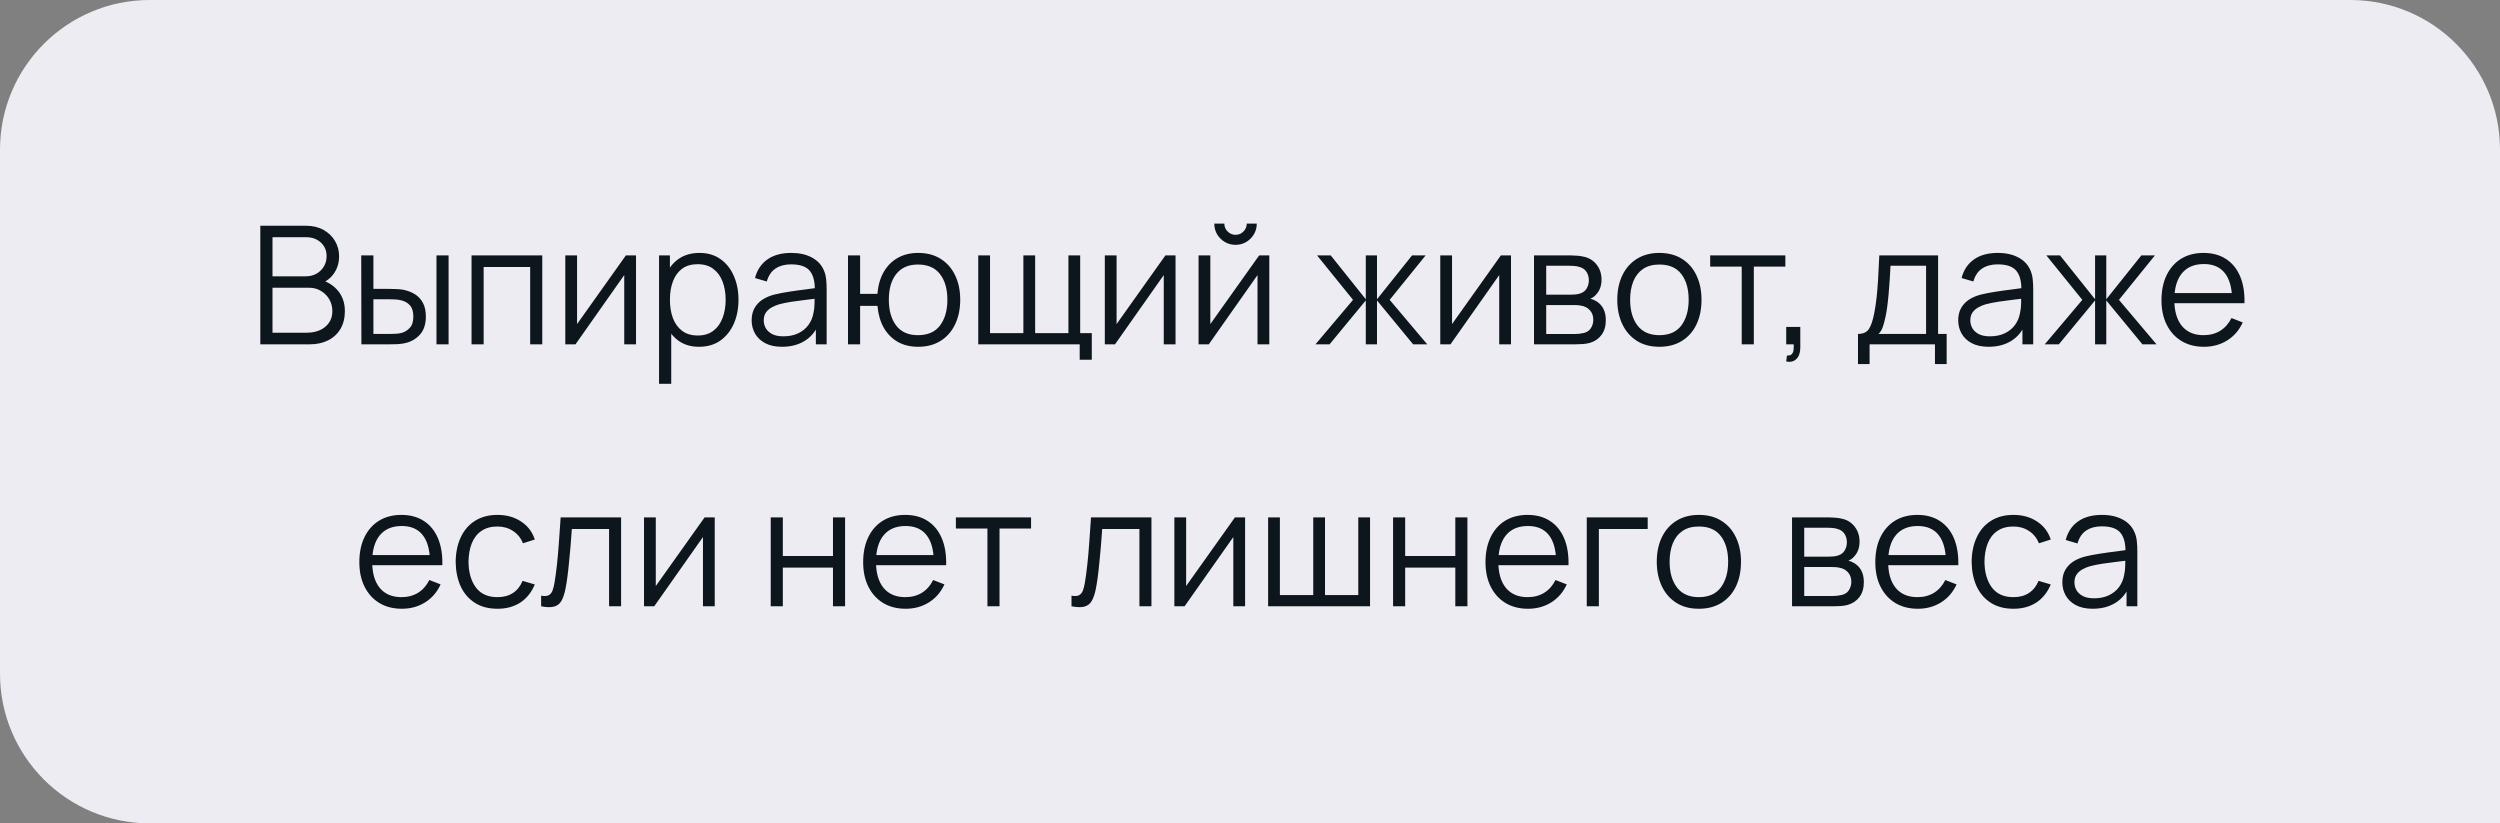 <?xml version="1.0" encoding="UTF-8"?> <svg xmlns="http://www.w3.org/2000/svg" width="334" height="110" viewBox="0 0 334 110" fill="none"><rect x="0" y="0" width="334" height="110" fill="#808080" stroke="none"/> <path d="M0 20C0 8.954 8.954 0 20 0H314C325.046 0 334 8.954 334 20V110H20C8.954 110 0 101.046 0 90V20Z" fill="#ECECF2"></path> <path d="M34.778 46V30.16H40.894C41.782 30.16 42.555 30.343 43.215 30.71C43.875 31.077 44.389 31.572 44.755 32.195C45.122 32.811 45.305 33.493 45.305 34.241C45.305 35.092 45.078 35.851 44.623 36.518C44.169 37.178 43.56 37.636 42.797 37.893L42.775 37.354C43.802 37.647 44.609 38.161 45.195 38.894C45.782 39.627 46.075 40.515 46.075 41.556C46.075 42.473 45.881 43.265 45.492 43.932C45.104 44.592 44.557 45.102 43.853 45.461C43.149 45.82 42.332 46 41.4 46H34.778ZM36.406 44.449H41.004C41.65 44.449 42.229 44.335 42.742 44.108C43.256 43.873 43.659 43.543 43.952 43.118C44.253 42.693 44.403 42.179 44.403 41.578C44.403 40.991 44.268 40.463 43.996 39.994C43.725 39.525 43.355 39.151 42.885 38.872C42.423 38.586 41.895 38.443 41.301 38.443H36.406V44.449ZM36.406 36.914H40.883C41.389 36.914 41.851 36.8 42.269 36.573C42.687 36.338 43.017 36.019 43.259 35.616C43.509 35.213 43.633 34.747 43.633 34.219C43.633 33.471 43.373 32.862 42.852 32.393C42.339 31.924 41.683 31.689 40.883 31.689H36.406V36.914ZM48.282 46L48.26 34.12H49.888V38.597H51.956C52.3 38.597 52.638 38.604 52.968 38.619C53.297 38.634 53.594 38.663 53.858 38.707C54.445 38.824 54.966 39.022 55.42 39.301C55.875 39.58 56.234 39.965 56.498 40.456C56.763 40.94 56.895 41.552 56.895 42.293C56.895 43.312 56.63 44.115 56.102 44.702C55.575 45.289 54.911 45.67 54.111 45.846C53.811 45.912 53.484 45.956 53.133 45.978C52.781 45.993 52.436 46 52.099 46H48.282ZM49.888 44.614H52.032C52.275 44.614 52.55 44.607 52.858 44.592C53.166 44.577 53.437 44.537 53.672 44.471C54.068 44.361 54.423 44.141 54.739 43.811C55.061 43.474 55.222 42.968 55.222 42.293C55.222 41.626 55.069 41.123 54.761 40.786C54.453 40.441 54.042 40.214 53.529 40.104C53.294 40.053 53.044 40.02 52.781 40.005C52.524 39.99 52.275 39.983 52.032 39.983H49.888V44.614ZM58.313 46V34.12H59.931V46H58.313ZM62.998 46V34.12H72.447V46H70.83V35.671H64.615V46H62.998ZM84.972 34.12V46H83.399V36.749L76.887 46H75.523V34.12H77.096V43.294L83.619 34.12H84.972ZM93.394 46.33C92.302 46.33 91.378 46.055 90.623 45.505C89.867 44.948 89.295 44.196 88.906 43.25C88.518 42.297 88.323 41.23 88.323 40.049C88.323 38.846 88.518 37.776 88.906 36.837C89.302 35.891 89.882 35.147 90.644 34.604C91.407 34.061 92.346 33.79 93.46 33.79C94.546 33.79 95.477 34.065 96.254 34.615C97.032 35.165 97.626 35.913 98.037 36.859C98.454 37.805 98.663 38.868 98.663 40.049C98.663 41.237 98.454 42.304 98.037 43.25C97.618 44.196 97.017 44.948 96.233 45.505C95.448 46.055 94.502 46.33 93.394 46.33ZM88.049 51.28V34.12H89.501V43.063H89.677V51.28H88.049ZM93.23 44.823C94.058 44.823 94.748 44.614 95.297 44.196C95.847 43.778 96.258 43.21 96.529 42.491C96.808 41.765 96.948 40.951 96.948 40.049C96.948 39.154 96.812 38.348 96.54 37.629C96.269 36.91 95.855 36.342 95.297 35.924C94.748 35.506 94.047 35.297 93.197 35.297C92.368 35.297 91.678 35.499 91.129 35.902C90.586 36.305 90.179 36.866 89.907 37.585C89.636 38.296 89.501 39.118 89.501 40.049C89.501 40.966 89.636 41.787 89.907 42.513C90.179 43.232 90.59 43.796 91.139 44.207C91.689 44.618 92.386 44.823 93.23 44.823ZM104.478 46.33C103.583 46.33 102.832 46.169 102.223 45.846C101.622 45.523 101.171 45.094 100.87 44.559C100.569 44.024 100.419 43.441 100.419 42.81C100.419 42.165 100.547 41.615 100.804 41.16C101.068 40.698 101.424 40.32 101.871 40.027C102.326 39.734 102.85 39.51 103.444 39.356C104.045 39.209 104.709 39.081 105.435 38.971C106.168 38.854 106.883 38.755 107.58 38.674C108.284 38.586 108.9 38.502 109.428 38.421L108.856 38.773C108.878 37.6 108.651 36.731 108.174 36.166C107.697 35.601 106.869 35.319 105.688 35.319C104.874 35.319 104.185 35.502 103.62 35.869C103.063 36.236 102.67 36.815 102.443 37.607L100.87 37.145C101.141 36.082 101.688 35.257 102.509 34.67C103.33 34.083 104.397 33.79 105.71 33.79C106.795 33.79 107.716 33.995 108.471 34.406C109.234 34.809 109.773 35.396 110.088 36.166C110.235 36.511 110.33 36.896 110.374 37.321C110.418 37.746 110.44 38.179 110.44 38.619V46H108.999V43.019L109.417 43.195C109.014 44.214 108.387 44.992 107.536 45.527C106.685 46.062 105.666 46.33 104.478 46.33ZM104.665 44.933C105.42 44.933 106.08 44.797 106.645 44.526C107.21 44.255 107.664 43.884 108.009 43.415C108.354 42.938 108.577 42.403 108.68 41.809C108.768 41.428 108.816 41.01 108.823 40.555C108.83 40.093 108.834 39.748 108.834 39.521L109.45 39.84C108.9 39.913 108.302 39.987 107.657 40.06C107.019 40.133 106.388 40.218 105.765 40.313C105.149 40.408 104.592 40.522 104.093 40.654C103.756 40.749 103.429 40.885 103.114 41.061C102.799 41.23 102.538 41.457 102.333 41.743C102.135 42.029 102.036 42.385 102.036 42.81C102.036 43.155 102.12 43.488 102.289 43.811C102.465 44.134 102.744 44.401 103.125 44.614C103.514 44.827 104.027 44.933 104.665 44.933ZM122.654 46.33C121.605 46.33 120.692 46.106 119.915 45.659C119.137 45.204 118.518 44.57 118.056 43.756C117.601 42.935 117.326 41.97 117.231 40.863H114.91V46H113.293V34.12H114.91V39.257H117.22C117.315 38.135 117.594 37.167 118.056 36.353C118.525 35.532 119.148 34.901 119.926 34.461C120.71 34.014 121.623 33.79 122.665 33.79C123.845 33.79 124.854 34.058 125.69 34.593C126.533 35.128 127.175 35.865 127.615 36.804C128.062 37.743 128.286 38.821 128.286 40.038C128.286 41.285 128.058 42.381 127.604 43.327C127.156 44.273 126.511 45.01 125.668 45.538C124.832 46.066 123.827 46.33 122.654 46.33ZM122.621 44.779C123.955 44.779 124.945 44.346 125.591 43.481C126.243 42.608 126.57 41.464 126.57 40.049C126.57 38.604 126.24 37.46 125.58 36.617C124.927 35.766 123.944 35.341 122.632 35.341C121.378 35.341 120.417 35.759 119.75 36.595C119.082 37.424 118.749 38.571 118.749 40.038C118.749 41.475 119.075 42.627 119.728 43.492C120.388 44.35 121.352 44.779 122.621 44.779ZM144.247 48.057V46H130.695V34.12H132.268V44.504H136.723V34.12H138.296V44.504H142.74V34.12H144.313V44.504H145.864V48.057H144.247ZM157.052 34.12V46H155.479V36.749L148.967 46H147.603V34.12H149.176V43.294L155.699 34.12H157.052ZM165.068 32.712C164.547 32.712 164.07 32.584 163.638 32.327C163.205 32.07 162.86 31.729 162.604 31.304C162.354 30.871 162.23 30.395 162.23 29.874H163.572C163.572 30.285 163.718 30.637 164.012 30.93C164.305 31.223 164.657 31.37 165.068 31.37C165.486 31.37 165.838 31.223 166.124 30.93C166.417 30.637 166.564 30.285 166.564 29.874H167.906C167.906 30.395 167.777 30.871 167.521 31.304C167.271 31.729 166.93 32.07 166.498 32.327C166.065 32.584 165.588 32.712 165.068 32.712ZM169.578 34.12V46H168.005V36.749L161.493 46H160.129V34.12H161.702V43.294L168.225 34.12H169.578ZM175.749 46L180.765 40.06L175.958 34.12H177.784L182.47 39.983V34.12H183.966V39.983L188.652 34.12H190.467L185.66 40.06L190.676 46H188.795L183.966 40.137V46H182.47V40.137L177.63 46H175.749ZM201.869 34.12V46H200.296V36.749L193.784 46H192.42V34.12H193.993V43.294L200.516 34.12H201.869ZM204.945 46V34.12H209.84C210.089 34.12 210.39 34.135 210.742 34.164C211.101 34.193 211.435 34.248 211.743 34.329C212.41 34.505 212.946 34.864 213.349 35.407C213.76 35.95 213.965 36.602 213.965 37.365C213.965 37.79 213.899 38.172 213.767 38.509C213.642 38.839 213.463 39.125 213.228 39.367C213.118 39.492 212.997 39.602 212.865 39.697C212.733 39.785 212.605 39.858 212.48 39.917C212.715 39.961 212.968 40.064 213.239 40.225C213.664 40.474 213.987 40.812 214.207 41.237C214.427 41.655 214.537 42.165 214.537 42.766C214.537 43.58 214.343 44.244 213.954 44.757C213.565 45.27 213.045 45.622 212.392 45.813C212.099 45.894 211.78 45.945 211.435 45.967C211.098 45.989 210.779 46 210.478 46H204.945ZM206.573 44.625H210.401C210.555 44.625 210.749 44.614 210.984 44.592C211.219 44.563 211.428 44.526 211.611 44.482C212.044 44.372 212.359 44.152 212.557 43.822C212.762 43.485 212.865 43.118 212.865 42.722C212.865 42.201 212.711 41.776 212.403 41.446C212.102 41.109 211.699 40.903 211.193 40.83C211.024 40.793 210.848 40.771 210.665 40.764C210.482 40.757 210.317 40.753 210.17 40.753H206.573V44.625ZM206.573 39.367H209.895C210.086 39.367 210.298 39.356 210.533 39.334C210.775 39.305 210.984 39.257 211.16 39.191C211.541 39.059 211.82 38.832 211.996 38.509C212.179 38.186 212.271 37.834 212.271 37.453C212.271 37.035 212.172 36.668 211.974 36.353C211.783 36.038 211.494 35.818 211.105 35.693C210.841 35.598 210.555 35.543 210.247 35.528C209.946 35.513 209.756 35.506 209.675 35.506H206.573V39.367ZM221.69 46.33C220.51 46.33 219.501 46.062 218.665 45.527C217.829 44.992 217.188 44.251 216.74 43.305C216.293 42.359 216.069 41.274 216.069 40.049C216.069 38.802 216.297 37.71 216.751 36.771C217.206 35.832 217.851 35.103 218.687 34.582C219.531 34.054 220.532 33.79 221.69 33.79C222.878 33.79 223.89 34.058 224.726 34.593C225.57 35.121 226.211 35.858 226.651 36.804C227.099 37.743 227.322 38.824 227.322 40.049C227.322 41.296 227.099 42.392 226.651 43.338C226.204 44.277 225.559 45.01 224.715 45.538C223.872 46.066 222.864 46.33 221.69 46.33ZM221.69 44.779C223.01 44.779 223.993 44.343 224.638 43.47C225.284 42.59 225.606 41.45 225.606 40.049C225.606 38.612 225.28 37.468 224.627 36.617C223.982 35.766 223.003 35.341 221.69 35.341C220.803 35.341 220.07 35.543 219.49 35.946C218.918 36.342 218.489 36.896 218.203 37.607C217.925 38.311 217.785 39.125 217.785 40.049C217.785 41.479 218.115 42.627 218.775 43.492C219.435 44.35 220.407 44.779 221.69 44.779ZM232.693 46V35.616H228.48V34.12H238.523V35.616H234.31V46H232.693ZM238.638 48.299L238.737 47.496C239.031 47.518 239.243 47.459 239.375 47.32C239.507 47.181 239.588 46.994 239.617 46.759C239.647 46.524 239.654 46.271 239.639 46H238.638V43.679H240.519V46.44C240.519 47.115 240.347 47.621 240.002 47.958C239.665 48.295 239.21 48.409 238.638 48.299ZM248.226 48.64V44.614C248.901 44.614 249.385 44.398 249.678 43.965C249.972 43.525 250.21 42.825 250.393 41.864C250.518 41.241 250.621 40.57 250.701 39.851C250.782 39.132 250.852 38.311 250.91 37.387C250.969 36.456 251.024 35.367 251.075 34.12H258.929V44.614H260.073V48.64H258.511V46H249.777V48.64H248.226ZM250.965 44.614H257.323V35.506H252.571C252.549 36.063 252.516 36.654 252.472 37.277C252.436 37.9 252.388 38.524 252.329 39.147C252.278 39.77 252.216 40.357 252.142 40.907C252.076 41.45 251.996 41.926 251.9 42.337C251.79 42.865 251.669 43.316 251.537 43.69C251.413 44.064 251.222 44.372 250.965 44.614ZM265.675 46.33C264.781 46.33 264.029 46.169 263.42 45.846C262.819 45.523 262.368 45.094 262.067 44.559C261.767 44.024 261.616 43.441 261.616 42.81C261.616 42.165 261.745 41.615 262.001 41.16C262.265 40.698 262.621 40.32 263.068 40.027C263.523 39.734 264.047 39.51 264.641 39.356C265.243 39.209 265.906 39.081 266.632 38.971C267.366 38.854 268.081 38.755 268.777 38.674C269.481 38.586 270.097 38.502 270.625 38.421L270.053 38.773C270.075 37.6 269.848 36.731 269.371 36.166C268.895 35.601 268.066 35.319 266.885 35.319C266.071 35.319 265.382 35.502 264.817 35.869C264.26 36.236 263.868 36.815 263.64 37.607L262.067 37.145C262.339 36.082 262.885 35.257 263.706 34.67C264.528 34.083 265.595 33.79 266.907 33.79C267.993 33.79 268.913 33.995 269.668 34.406C270.431 34.809 270.97 35.396 271.285 36.166C271.432 36.511 271.527 36.896 271.571 37.321C271.615 37.746 271.637 38.179 271.637 38.619V46H270.196V43.019L270.614 43.195C270.211 44.214 269.584 44.992 268.733 45.527C267.883 46.062 266.863 46.33 265.675 46.33ZM265.862 44.933C266.618 44.933 267.278 44.797 267.842 44.526C268.407 44.255 268.862 43.884 269.206 43.415C269.551 42.938 269.775 42.403 269.877 41.809C269.965 41.428 270.013 41.01 270.02 40.555C270.028 40.093 270.031 39.748 270.031 39.521L270.647 39.84C270.097 39.913 269.5 39.987 268.854 40.06C268.216 40.133 267.586 40.218 266.962 40.313C266.346 40.408 265.789 40.522 265.29 40.654C264.953 40.749 264.627 40.885 264.311 41.061C263.996 41.23 263.736 41.457 263.53 41.743C263.332 42.029 263.233 42.385 263.233 42.81C263.233 43.155 263.318 43.488 263.486 43.811C263.662 44.134 263.941 44.401 264.322 44.614C264.711 44.827 265.224 44.933 265.862 44.933ZM273.181 46L278.197 40.06L273.39 34.12H275.216L279.902 39.983V34.12H281.398V39.983L286.084 34.12H287.899L283.092 40.06L288.108 46H286.227L281.398 40.137V46H279.902V40.137L275.062 46H273.181ZM294.46 46.33C293.301 46.33 292.296 46.073 291.446 45.56C290.602 45.047 289.946 44.324 289.477 43.393C289.007 42.462 288.773 41.369 288.773 40.115C288.773 38.817 289.004 37.695 289.466 36.749C289.928 35.803 290.577 35.073 291.413 34.56C292.256 34.047 293.25 33.79 294.394 33.79C295.567 33.79 296.568 34.061 297.397 34.604C298.225 35.139 298.852 35.909 299.278 36.914C299.703 37.919 299.897 39.118 299.861 40.511H298.211V39.939C298.181 38.399 297.848 37.237 297.21 36.452C296.579 35.667 295.655 35.275 294.438 35.275C293.162 35.275 292.183 35.689 291.501 36.518C290.826 37.347 290.489 38.527 290.489 40.06C290.489 41.556 290.826 42.718 291.501 43.547C292.183 44.368 293.147 44.779 294.394 44.779C295.244 44.779 295.985 44.585 296.616 44.196C297.254 43.8 297.756 43.232 298.123 42.491L299.63 43.074C299.16 44.108 298.467 44.911 297.551 45.483C296.641 46.048 295.611 46.33 294.46 46.33ZM289.917 40.511V39.158H298.992V40.511H289.917ZM53.695 81.33C52.536 81.33 51.532 81.073 50.681 80.56C49.838 80.047 49.181 79.324 48.712 78.393C48.243 77.462 48.008 76.369 48.008 75.115C48.008 73.817 48.239 72.695 48.701 71.749C49.163 70.803 49.812 70.073 50.648 69.56C51.491 69.047 52.485 68.79 53.629 68.79C54.802 68.79 55.803 69.061 56.632 69.604C57.461 70.139 58.088 70.909 58.513 71.914C58.938 72.919 59.133 74.118 59.096 75.511H57.446V74.939C57.417 73.399 57.083 72.237 56.445 71.452C55.814 70.667 54.89 70.275 53.673 70.275C52.397 70.275 51.418 70.689 50.736 71.518C50.061 72.347 49.724 73.527 49.724 75.06C49.724 76.556 50.061 77.718 50.736 78.547C51.418 79.368 52.382 79.779 53.629 79.779C54.48 79.779 55.22 79.585 55.851 79.196C56.489 78.8 56.991 78.232 57.358 77.491L58.865 78.074C58.396 79.108 57.703 79.911 56.786 80.483C55.877 81.048 54.846 81.33 53.695 81.33ZM49.152 75.511V74.158H58.227V75.511H49.152ZM66.465 81.33C65.27 81.33 64.258 81.062 63.429 80.527C62.6 79.992 61.97 79.255 61.537 78.316C61.112 77.37 60.892 76.285 60.877 75.06C60.892 73.813 61.119 72.721 61.559 71.782C61.999 70.836 62.633 70.103 63.462 69.582C64.291 69.054 65.295 68.79 66.476 68.79C67.679 68.79 68.724 69.083 69.611 69.67C70.506 70.257 71.118 71.06 71.448 72.079L69.864 72.585C69.585 71.874 69.142 71.324 68.533 70.935C67.932 70.539 67.242 70.341 66.465 70.341C65.592 70.341 64.87 70.543 64.298 70.946C63.726 71.342 63.301 71.896 63.022 72.607C62.743 73.318 62.6 74.136 62.593 75.06C62.608 76.483 62.938 77.627 63.583 78.492C64.228 79.35 65.189 79.779 66.465 79.779C67.272 79.779 67.957 79.596 68.522 79.229C69.094 78.855 69.527 78.312 69.82 77.601L71.448 78.085C71.008 79.141 70.363 79.948 69.512 80.505C68.661 81.055 67.646 81.33 66.465 81.33ZM72.296 81V79.581C72.736 79.662 73.07 79.643 73.297 79.526C73.532 79.401 73.704 79.196 73.814 78.91C73.924 78.617 74.016 78.254 74.089 77.821C74.207 77.102 74.313 76.31 74.408 75.445C74.504 74.58 74.588 73.626 74.661 72.585C74.742 71.536 74.823 70.381 74.903 69.12H82.977V81H81.371V70.671H76.399C76.348 71.448 76.289 72.222 76.223 72.992C76.157 73.762 76.088 74.503 76.014 75.214C75.948 75.918 75.875 76.567 75.794 77.161C75.714 77.755 75.629 78.268 75.541 78.701C75.409 79.354 75.233 79.874 75.013 80.263C74.801 80.652 74.482 80.908 74.056 81.033C73.631 81.158 73.044 81.147 72.296 81ZM95.489 69.12V81H93.916V71.749L87.404 81H86.04V69.12H87.613V78.294L94.136 69.12H95.489ZM102.969 81V69.12H104.586V74.279H111.285V69.12H112.902V81H111.285V75.83H104.586V81H102.969ZM121.005 81.33C119.847 81.33 118.842 81.073 117.991 80.56C117.148 80.047 116.492 79.324 116.022 78.393C115.553 77.462 115.318 76.369 115.318 75.115C115.318 73.817 115.549 72.695 116.011 71.749C116.473 70.803 117.122 70.073 117.958 69.56C118.802 69.047 119.795 68.79 120.939 68.79C122.113 68.79 123.114 69.061 123.942 69.604C124.771 70.139 125.398 70.909 125.823 71.914C126.249 72.919 126.443 74.118 126.406 75.511H124.756V74.939C124.727 73.399 124.393 72.237 123.755 71.452C123.125 70.667 122.201 70.275 120.983 70.275C119.707 70.275 118.728 70.689 118.046 71.518C117.372 72.347 117.034 73.527 117.034 75.06C117.034 76.556 117.372 77.718 118.046 78.547C118.728 79.368 119.693 79.779 120.939 79.779C121.79 79.779 122.531 79.585 123.161 79.196C123.799 78.8 124.302 78.232 124.668 77.491L126.175 78.074C125.706 79.108 125.013 79.911 124.096 80.483C123.187 81.048 122.157 81.33 121.005 81.33ZM116.462 75.511V74.158H125.537V75.511H116.462ZM131.92 81V70.616H127.707V69.12H137.75V70.616H133.537V81H131.92ZM143.152 81V79.581C143.592 79.662 143.926 79.643 144.153 79.526C144.388 79.401 144.56 79.196 144.67 78.91C144.78 78.617 144.872 78.254 144.945 77.821C145.062 77.102 145.169 76.31 145.264 75.445C145.359 74.58 145.444 73.626 145.517 72.585C145.598 71.536 145.678 70.381 145.759 69.12H153.833V81H152.227V70.671H147.255C147.204 71.448 147.145 72.222 147.079 72.992C147.013 73.762 146.943 74.503 146.87 75.214C146.804 75.918 146.731 76.567 146.65 77.161C146.569 77.755 146.485 78.268 146.397 78.701C146.265 79.354 146.089 79.874 145.869 80.263C145.656 80.652 145.337 80.908 144.912 81.033C144.487 81.158 143.9 81.147 143.152 81ZM166.344 69.12V81H164.771V71.749L158.259 81H156.895V69.12H158.468V78.294L164.991 69.12H166.344ZM169.421 81V69.12H170.994V79.504H175.449V69.12H177.022V79.504H181.466V69.12H183.039V81H169.421ZM186.114 81V69.12H187.731V74.279H194.43V69.12H196.047V81H194.43V75.83H187.731V81H186.114ZM204.15 81.33C202.991 81.33 201.987 81.073 201.136 80.56C200.293 80.047 199.636 79.324 199.167 78.393C198.698 77.462 198.463 76.369 198.463 75.115C198.463 73.817 198.694 72.695 199.156 71.749C199.618 70.803 200.267 70.073 201.103 69.56C201.946 69.047 202.94 68.79 204.084 68.79C205.257 68.79 206.258 69.061 207.087 69.604C207.916 70.139 208.543 70.909 208.968 71.914C209.393 72.919 209.588 74.118 209.551 75.511H207.901V74.939C207.872 73.399 207.538 72.237 206.9 71.452C206.269 70.667 205.345 70.275 204.128 70.275C202.852 70.275 201.873 70.689 201.191 71.518C200.516 72.347 200.179 73.527 200.179 75.06C200.179 76.556 200.516 77.718 201.191 78.547C201.873 79.368 202.837 79.779 204.084 79.779C204.935 79.779 205.675 79.585 206.306 79.196C206.944 78.8 207.446 78.232 207.813 77.491L209.32 78.074C208.851 79.108 208.158 79.911 207.241 80.483C206.332 81.048 205.301 81.33 204.15 81.33ZM199.607 75.511V74.158H208.682V75.511H199.607ZM211.992 81V69.12H220.132V70.671H213.609V81H211.992ZM226.965 81.33C225.784 81.33 224.776 81.062 223.94 80.527C223.104 79.992 222.462 79.251 222.015 78.305C221.568 77.359 221.344 76.274 221.344 75.049C221.344 73.802 221.571 72.71 222.026 71.771C222.481 70.832 223.126 70.103 223.962 69.582C224.805 69.054 225.806 68.79 226.965 68.79C228.153 68.79 229.165 69.058 230.001 69.593C230.844 70.121 231.486 70.858 231.926 71.804C232.373 72.743 232.597 73.824 232.597 75.049C232.597 76.296 232.373 77.392 231.926 78.338C231.479 79.277 230.833 80.01 229.99 80.538C229.147 81.066 228.138 81.33 226.965 81.33ZM226.965 79.779C228.285 79.779 229.268 79.343 229.913 78.47C230.558 77.59 230.881 76.45 230.881 75.049C230.881 73.612 230.555 72.468 229.902 71.617C229.257 70.766 228.278 70.341 226.965 70.341C226.078 70.341 225.344 70.543 224.765 70.946C224.193 71.342 223.764 71.896 223.478 72.607C223.199 73.311 223.06 74.125 223.06 75.049C223.06 76.479 223.39 77.627 224.05 78.492C224.71 79.35 225.682 79.779 226.965 79.779ZM239.417 81V69.12H244.312C244.561 69.12 244.862 69.135 245.214 69.164C245.573 69.193 245.907 69.248 246.215 69.329C246.882 69.505 247.417 69.864 247.821 70.407C248.231 70.95 248.437 71.602 248.437 72.365C248.437 72.79 248.371 73.172 248.239 73.509C248.114 73.839 247.934 74.125 247.7 74.367C247.59 74.492 247.469 74.602 247.337 74.697C247.205 74.785 247.076 74.858 246.952 74.917C247.186 74.961 247.439 75.064 247.711 75.225C248.136 75.474 248.459 75.812 248.679 76.237C248.899 76.655 249.009 77.165 249.009 77.766C249.009 78.58 248.814 79.244 248.426 79.757C248.037 80.27 247.516 80.622 246.864 80.813C246.57 80.894 246.251 80.945 245.907 80.967C245.569 80.989 245.25 81 244.95 81H239.417ZM241.045 79.625H244.873C245.027 79.625 245.221 79.614 245.456 79.592C245.69 79.563 245.899 79.526 246.083 79.482C246.515 79.372 246.831 79.152 247.029 78.822C247.234 78.485 247.337 78.118 247.337 77.722C247.337 77.201 247.183 76.776 246.875 76.446C246.574 76.109 246.171 75.903 245.665 75.83C245.496 75.793 245.32 75.771 245.137 75.764C244.953 75.757 244.788 75.753 244.642 75.753H241.045V79.625ZM241.045 74.367H244.367C244.557 74.367 244.77 74.356 245.005 74.334C245.247 74.305 245.456 74.257 245.632 74.191C246.013 74.059 246.292 73.832 246.468 73.509C246.651 73.186 246.743 72.834 246.743 72.453C246.743 72.035 246.644 71.668 246.446 71.353C246.255 71.038 245.965 70.818 245.577 70.693C245.313 70.598 245.027 70.543 244.719 70.528C244.418 70.513 244.227 70.506 244.147 70.506H241.045V74.367ZM256.228 81.33C255.069 81.33 254.065 81.073 253.214 80.56C252.371 80.047 251.714 79.324 251.245 78.393C250.776 77.462 250.541 76.369 250.541 75.115C250.541 73.817 250.772 72.695 251.234 71.749C251.696 70.803 252.345 70.073 253.181 69.56C254.024 69.047 255.018 68.79 256.162 68.79C257.335 68.79 258.336 69.061 259.165 69.604C259.994 70.139 260.621 70.909 261.046 71.914C261.471 72.919 261.666 74.118 261.629 75.511H259.979V74.939C259.95 73.399 259.616 72.237 258.978 71.452C258.347 70.667 257.423 70.275 256.206 70.275C254.93 70.275 253.951 70.689 253.269 71.518C252.594 72.347 252.257 73.527 252.257 75.06C252.257 76.556 252.594 77.718 253.269 78.547C253.951 79.368 254.915 79.779 256.162 79.779C257.013 79.779 257.753 79.585 258.384 79.196C259.022 78.8 259.524 78.232 259.891 77.491L261.398 78.074C260.929 79.108 260.236 79.911 259.319 80.483C258.41 81.048 257.379 81.33 256.228 81.33ZM251.685 75.511V74.158H260.76V75.511H251.685ZM268.998 81.33C267.803 81.33 266.791 81.062 265.962 80.527C265.134 79.992 264.503 79.255 264.07 78.316C263.645 77.37 263.425 76.285 263.41 75.06C263.425 73.813 263.652 72.721 264.092 71.782C264.532 70.836 265.167 70.103 265.995 69.582C266.824 69.054 267.829 68.79 269.009 68.79C270.212 68.79 271.257 69.083 272.144 69.67C273.039 70.257 273.651 71.06 273.981 72.079L272.397 72.585C272.119 71.874 271.675 71.324 271.066 70.935C270.465 70.539 269.776 70.341 268.998 70.341C268.126 70.341 267.403 70.543 266.831 70.946C266.259 71.342 265.834 71.896 265.555 72.607C265.277 73.318 265.134 74.136 265.126 75.06C265.141 76.483 265.471 77.627 266.116 78.492C266.762 79.35 267.722 79.779 268.998 79.779C269.805 79.779 270.491 79.596 271.055 79.229C271.627 78.855 272.06 78.312 272.353 77.601L273.981 78.085C273.541 79.141 272.896 79.948 272.045 80.505C271.195 81.055 270.179 81.33 268.998 81.33ZM279.586 81.33C278.692 81.33 277.94 81.169 277.331 80.846C276.73 80.523 276.279 80.094 275.978 79.559C275.678 79.024 275.527 78.441 275.527 77.81C275.527 77.165 275.656 76.615 275.912 76.16C276.176 75.698 276.532 75.32 276.979 75.027C277.434 74.734 277.958 74.51 278.552 74.356C279.154 74.209 279.817 74.081 280.543 73.971C281.277 73.854 281.992 73.755 282.688 73.674C283.392 73.586 284.008 73.502 284.536 73.421L283.964 73.773C283.986 72.6 283.759 71.731 283.282 71.166C282.806 70.601 281.977 70.319 280.796 70.319C279.982 70.319 279.293 70.502 278.728 70.869C278.171 71.236 277.779 71.815 277.551 72.607L275.978 72.145C276.25 71.082 276.796 70.257 277.617 69.67C278.439 69.083 279.506 68.79 280.818 68.79C281.904 68.79 282.824 68.995 283.579 69.406C284.342 69.809 284.881 70.396 285.196 71.166C285.343 71.511 285.438 71.896 285.482 72.321C285.526 72.746 285.548 73.179 285.548 73.619V81H284.107V78.019L284.525 78.195C284.122 79.214 283.495 79.992 282.644 80.527C281.794 81.062 280.774 81.33 279.586 81.33ZM279.773 79.933C280.529 79.933 281.189 79.797 281.753 79.526C282.318 79.255 282.773 78.884 283.117 78.415C283.462 77.938 283.686 77.403 283.788 76.809C283.876 76.428 283.924 76.01 283.931 75.555C283.939 75.093 283.942 74.748 283.942 74.521L284.558 74.84C284.008 74.913 283.411 74.987 282.765 75.06C282.127 75.133 281.497 75.218 280.873 75.313C280.257 75.408 279.7 75.522 279.201 75.654C278.864 75.749 278.538 75.885 278.222 76.061C277.907 76.23 277.647 76.457 277.441 76.743C277.243 77.029 277.144 77.385 277.144 77.81C277.144 78.155 277.229 78.488 277.397 78.811C277.573 79.134 277.852 79.401 278.233 79.614C278.622 79.827 279.135 79.933 279.773 79.933Z" fill="#0E161D"></path> </svg> 